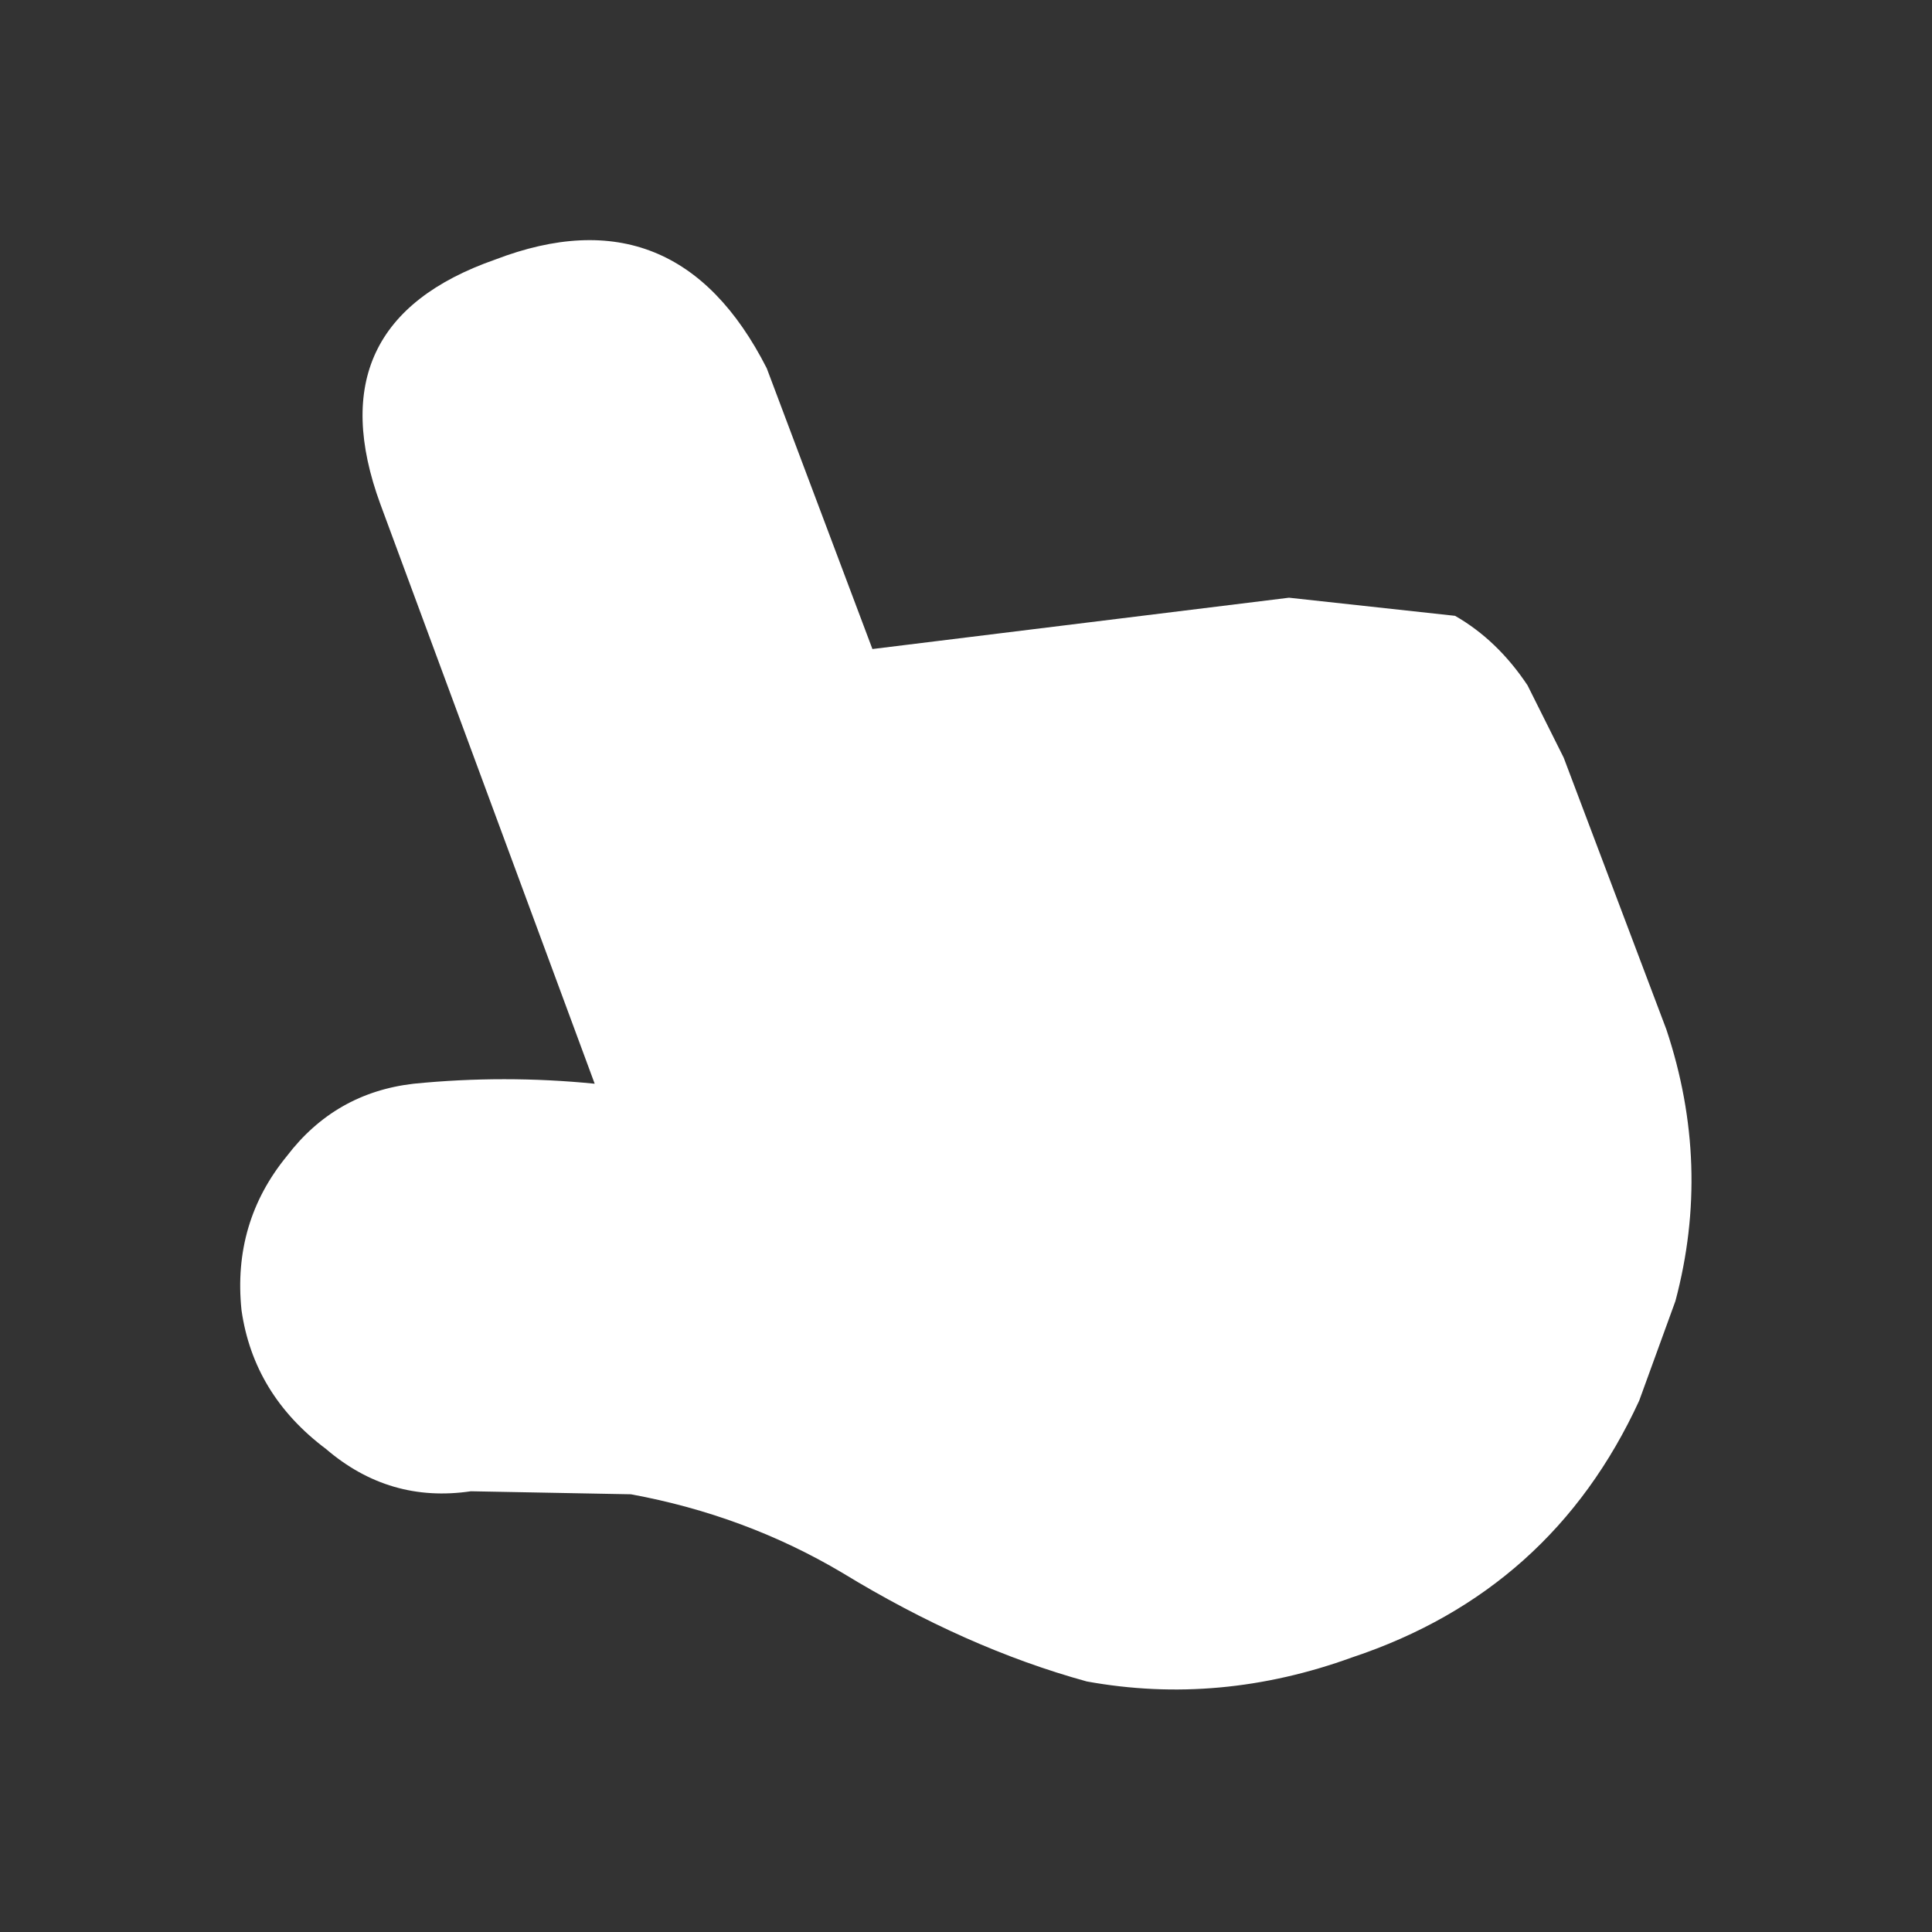 <svg width="32" height="32" xmlns="http://www.w3.org/2000/svg" xmlns:xlink="http://www.w3.org/1999/xlink">
  <rect width="100%" height="100%" fill="#333333" stroke="none"/>
  <defs/>
  <g>
    <path stroke="none" fill="#FFFFFF" d="M14.45 10.75 L21.35 9.9 24.1 10.2 Q24.8 10.6 25.3 11.35 L25.9 12.55 27.6 17.05 Q28.35 19.3 27.75 21.55 L27.15 23.2 Q25.7 26.35 22.4 27.45 20.2 28.25 18 27.85 16 27.3 13.95 26.05 12.35 25.1 10.45 24.75 L7.8 24.7 Q6.45 24.9 5.4 24 4.2 23.1 4 21.7 3.85 20.25 4.75 19.15 5.55 18.1 6.85 17.95 8.35 17.8 9.85 17.95 L6.3 8.35 Q5.2 5.35 8.2 4.3 11.2 3.15 12.7 6.1 L14.45 10.75"/>
  </g>
</svg>